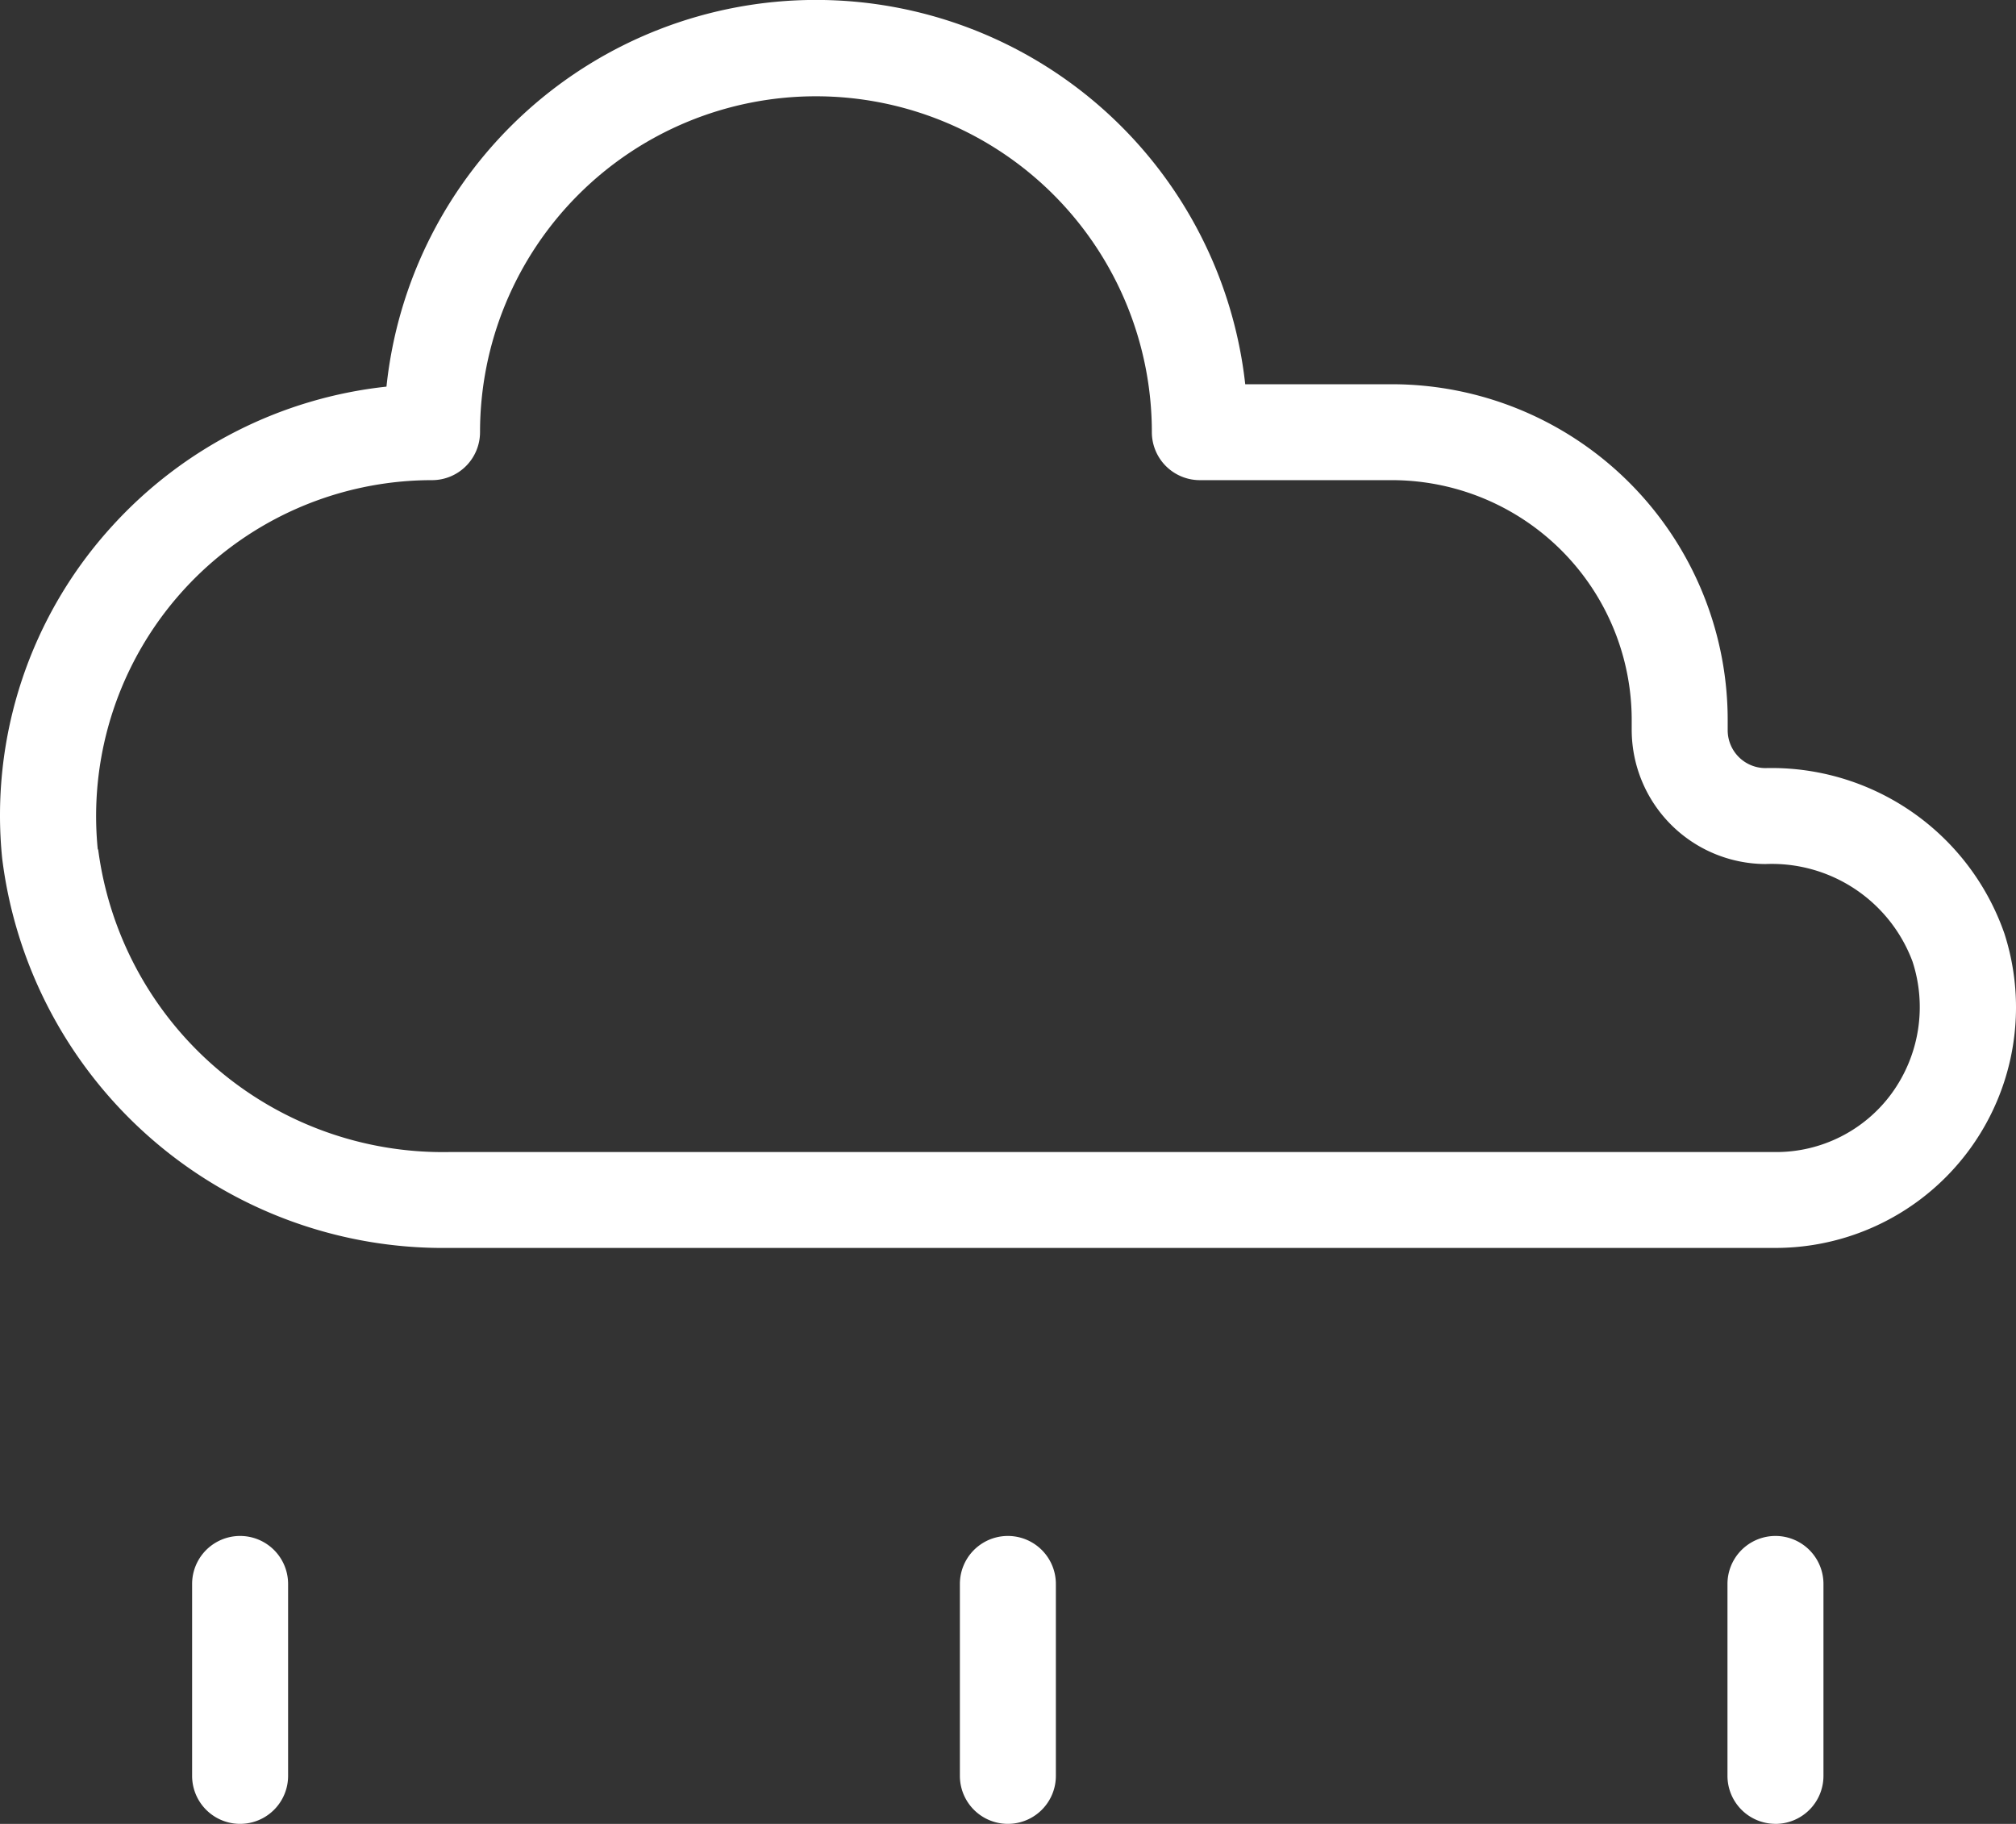 <svg xmlns="http://www.w3.org/2000/svg" width="56.52" height="51.136" viewBox="0 0 56.52 51.136"><rect x="0" y="0" width="56.52" height="51.136" fill="#333333" stroke="none"/><g transform="translate(-0.001)"><path d="M26.911,49.79V44.409a1.345,1.345,0,0,1,2.691,0V49.79a1.345,1.345,0,0,1-2.691,0M8.077,44.409a1.345,1.345,0,0,0-2.691,0V49.79a1.345,1.345,0,1,0,2.691,0Zm41.7,6.727a1.346,1.346,0,0,0,1.345-1.345V44.409a1.345,1.345,0,0,0-2.691,0V49.79a1.346,1.346,0,0,0,1.345,1.345M.061,24.068a12.028,12.028,0,0,1,3.092-9.328,12.151,12.151,0,0,1,7.682-3.9,12.108,12.108,0,0,1,24.076-.067h4.109a9.417,9.417,0,0,1,9.417,9.417v.288a1.061,1.061,0,0,0,1.057,1.057,6.913,6.913,0,0,1,6.7,4.636,6.745,6.745,0,0,1-6.409,8.817H12.576A12.457,12.457,0,0,1,.061,24.068m2.691-.253A9.746,9.746,0,0,0,12.576,32.3H49.782a4.009,4.009,0,0,0,3.25-1.641,4.114,4.114,0,0,0,.587-3.7,4.21,4.21,0,0,0-4.125-2.734,3.767,3.767,0,0,1-3.748-3.748v-.288a6.726,6.726,0,0,0-6.727-6.727H33.638a1.346,1.346,0,0,1-1.345-1.345,9.417,9.417,0,1,0-18.835,0,1.346,1.346,0,0,1-1.345,1.345A9.418,9.418,0,0,0,2.741,23.815Z" transform="translate(0.001 0)" fill="#fff"/></g></svg>